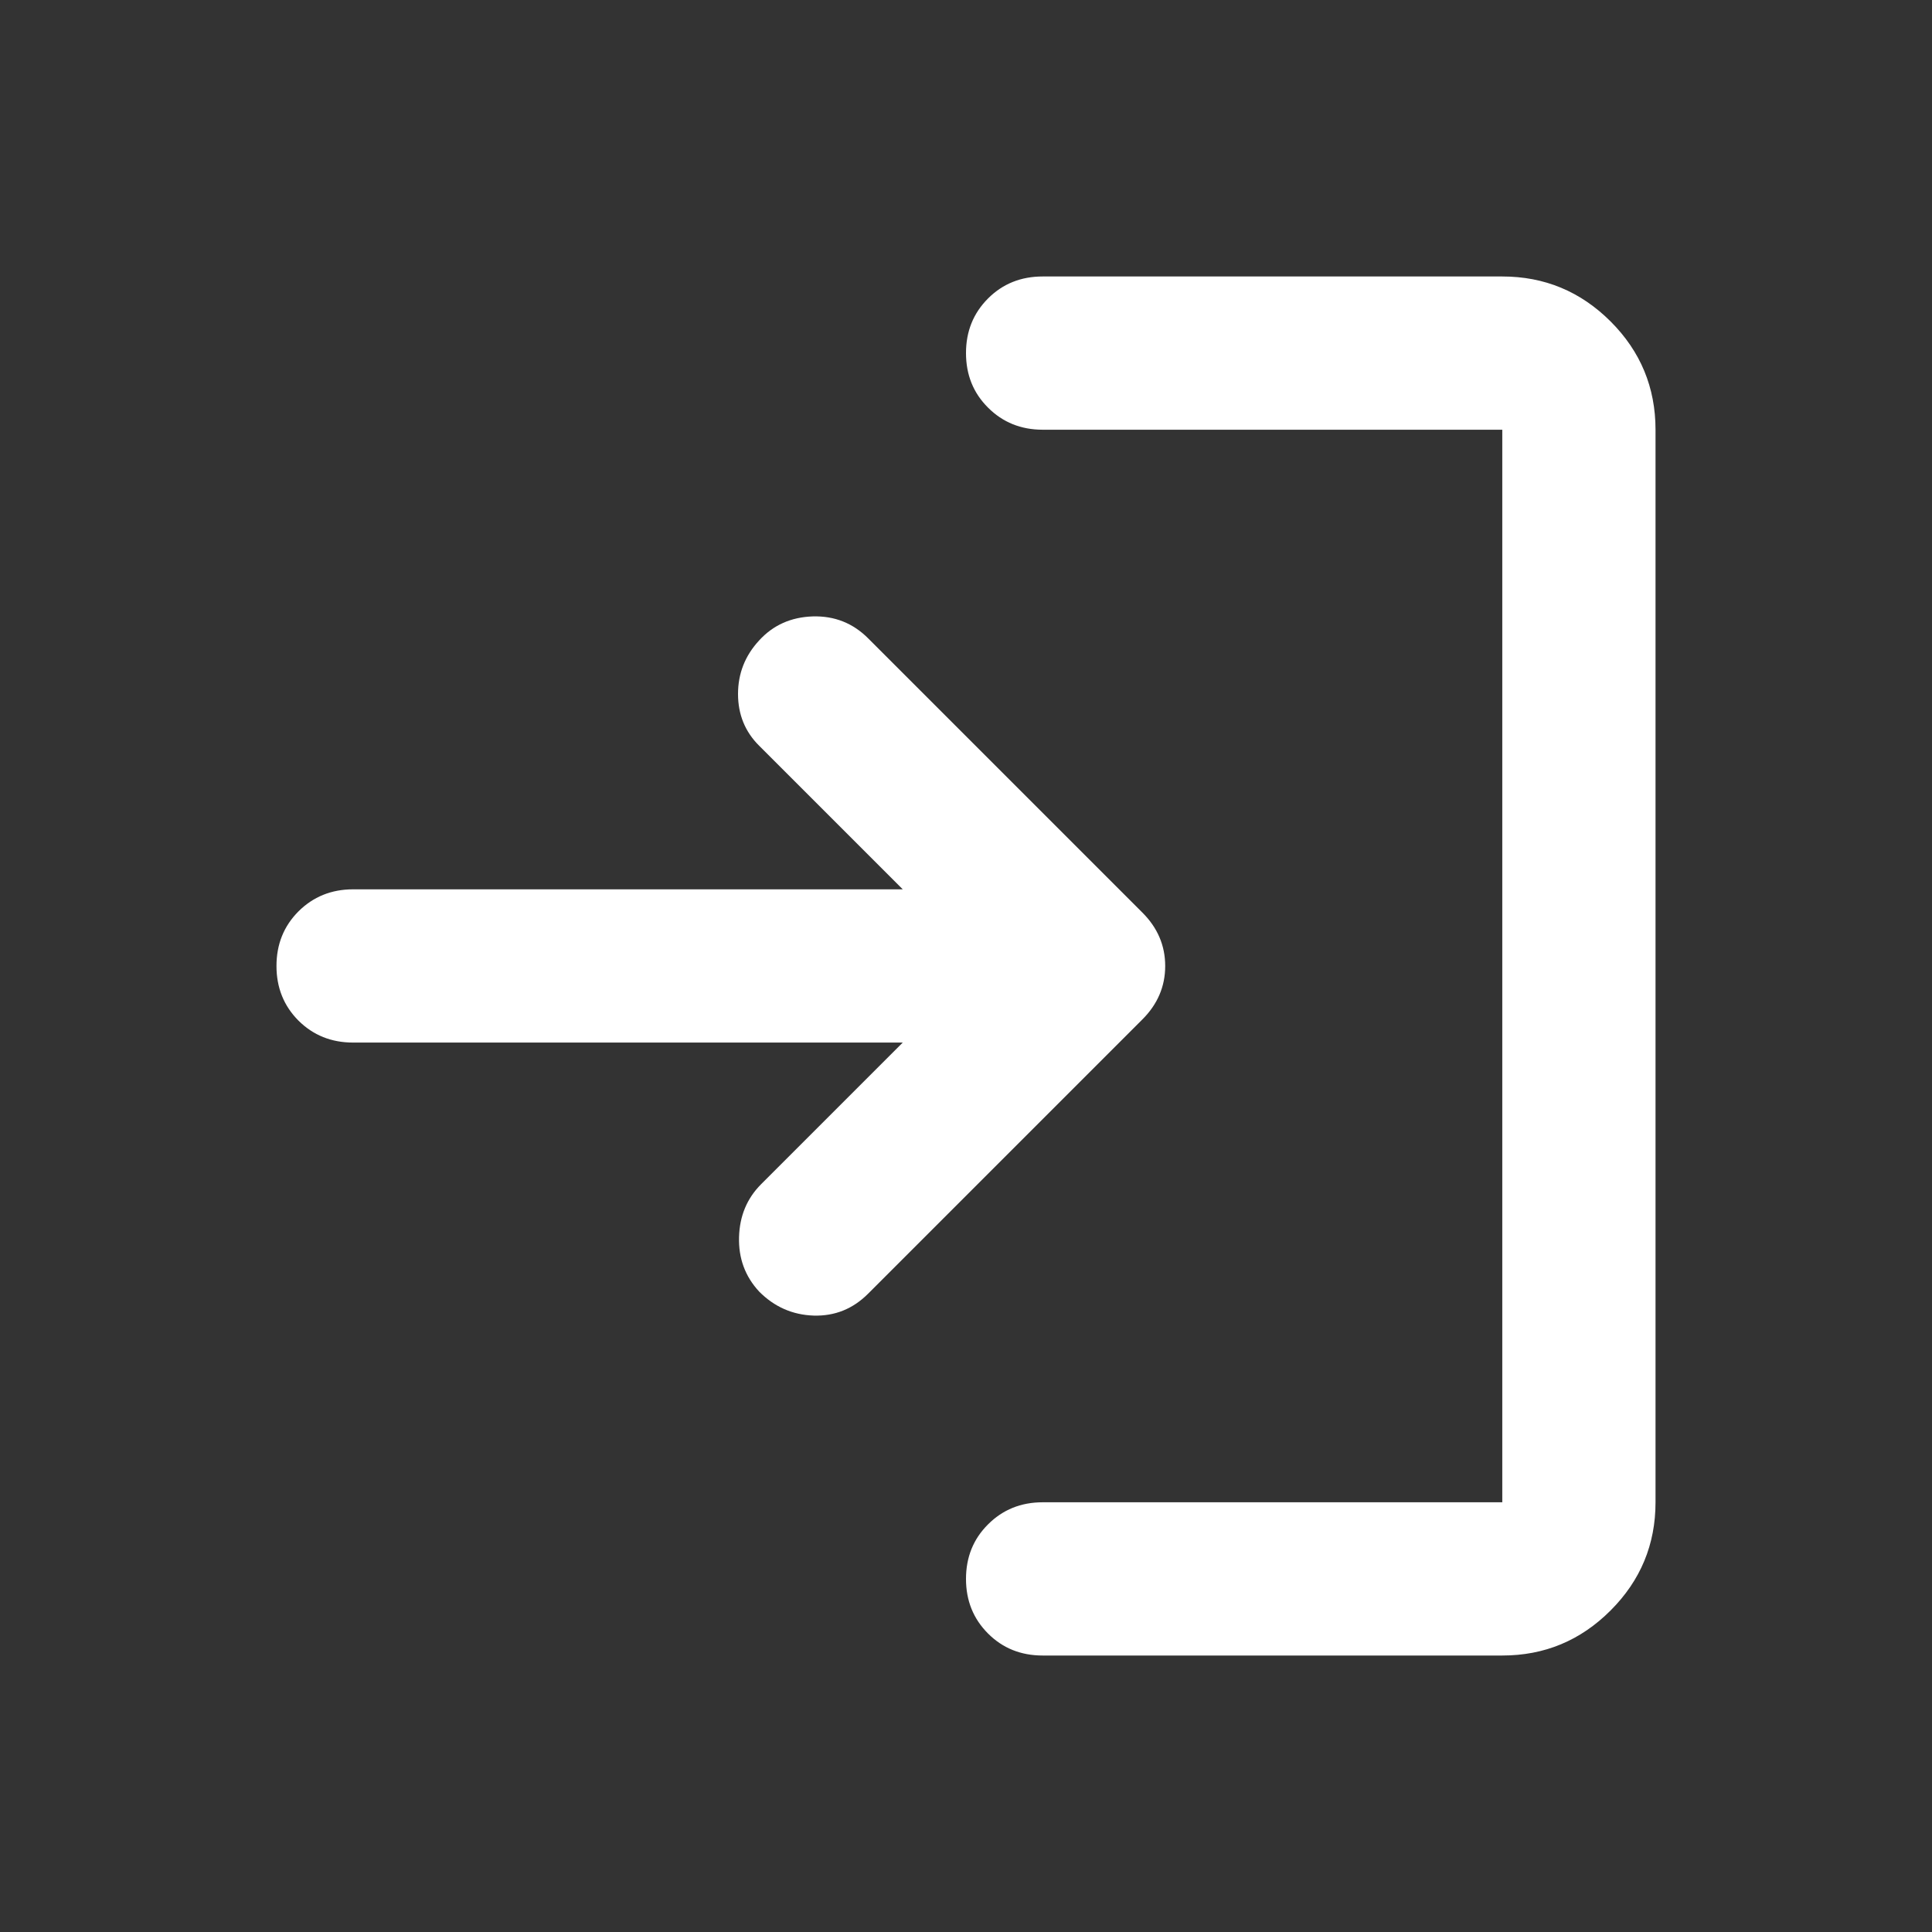 <svg width="19" height="19" viewBox="0 0 19 19" fill="none" xmlns="http://www.w3.org/2000/svg">
<rect x="0" y="0" width="19" height="19" fill="#333333" stroke="none"/>
<mask id="mask0_1894_210" style="mask-type:alpha" maskUnits="userSpaceOnUse" x="0" y="0" width="19" height="19">
<rect x="0.459" y="0.458" width="18.083" height="18.083" fill="#D9D9D9"/>
</mask>
<g mask="url(#mask0_1894_210)">
<path d="M10.254 16.281C10.04 16.281 9.861 16.209 9.717 16.065C9.572 15.92 9.5 15.741 9.5 15.528C9.5 15.314 9.572 15.135 9.717 14.991C9.861 14.847 10.04 14.774 10.254 14.774H14.774V4.226H10.254C10.04 4.226 9.861 4.153 9.717 4.009C9.572 3.865 9.5 3.686 9.5 3.472C9.5 3.259 9.572 3.08 9.717 2.935C9.861 2.791 10.04 2.719 10.254 2.719H14.774C15.189 2.719 15.543 2.866 15.839 3.161C16.134 3.456 16.281 3.811 16.281 4.226V14.774C16.281 15.189 16.134 15.543 15.839 15.838C15.543 16.134 15.189 16.281 14.774 16.281H10.254ZM8.878 10.253H3.472C3.259 10.253 3.08 10.181 2.935 10.037C2.791 9.892 2.719 9.713 2.719 9.5C2.719 9.286 2.791 9.108 2.935 8.963C3.08 8.819 3.259 8.746 3.472 8.746H8.878L7.466 7.334C7.327 7.196 7.258 7.026 7.258 6.825C7.258 6.624 7.327 6.448 7.466 6.298C7.604 6.147 7.78 6.069 7.993 6.062C8.207 6.056 8.389 6.128 8.539 6.279L11.233 8.973C11.384 9.123 11.459 9.299 11.459 9.5C11.459 9.701 11.384 9.877 11.233 10.027L8.539 12.721C8.389 12.872 8.21 12.944 8.002 12.938C7.795 12.931 7.616 12.853 7.466 12.702C7.327 12.552 7.262 12.373 7.268 12.165C7.274 11.958 7.346 11.786 7.484 11.647L8.878 10.253Z" fill="white"/>
</g>
</svg>
